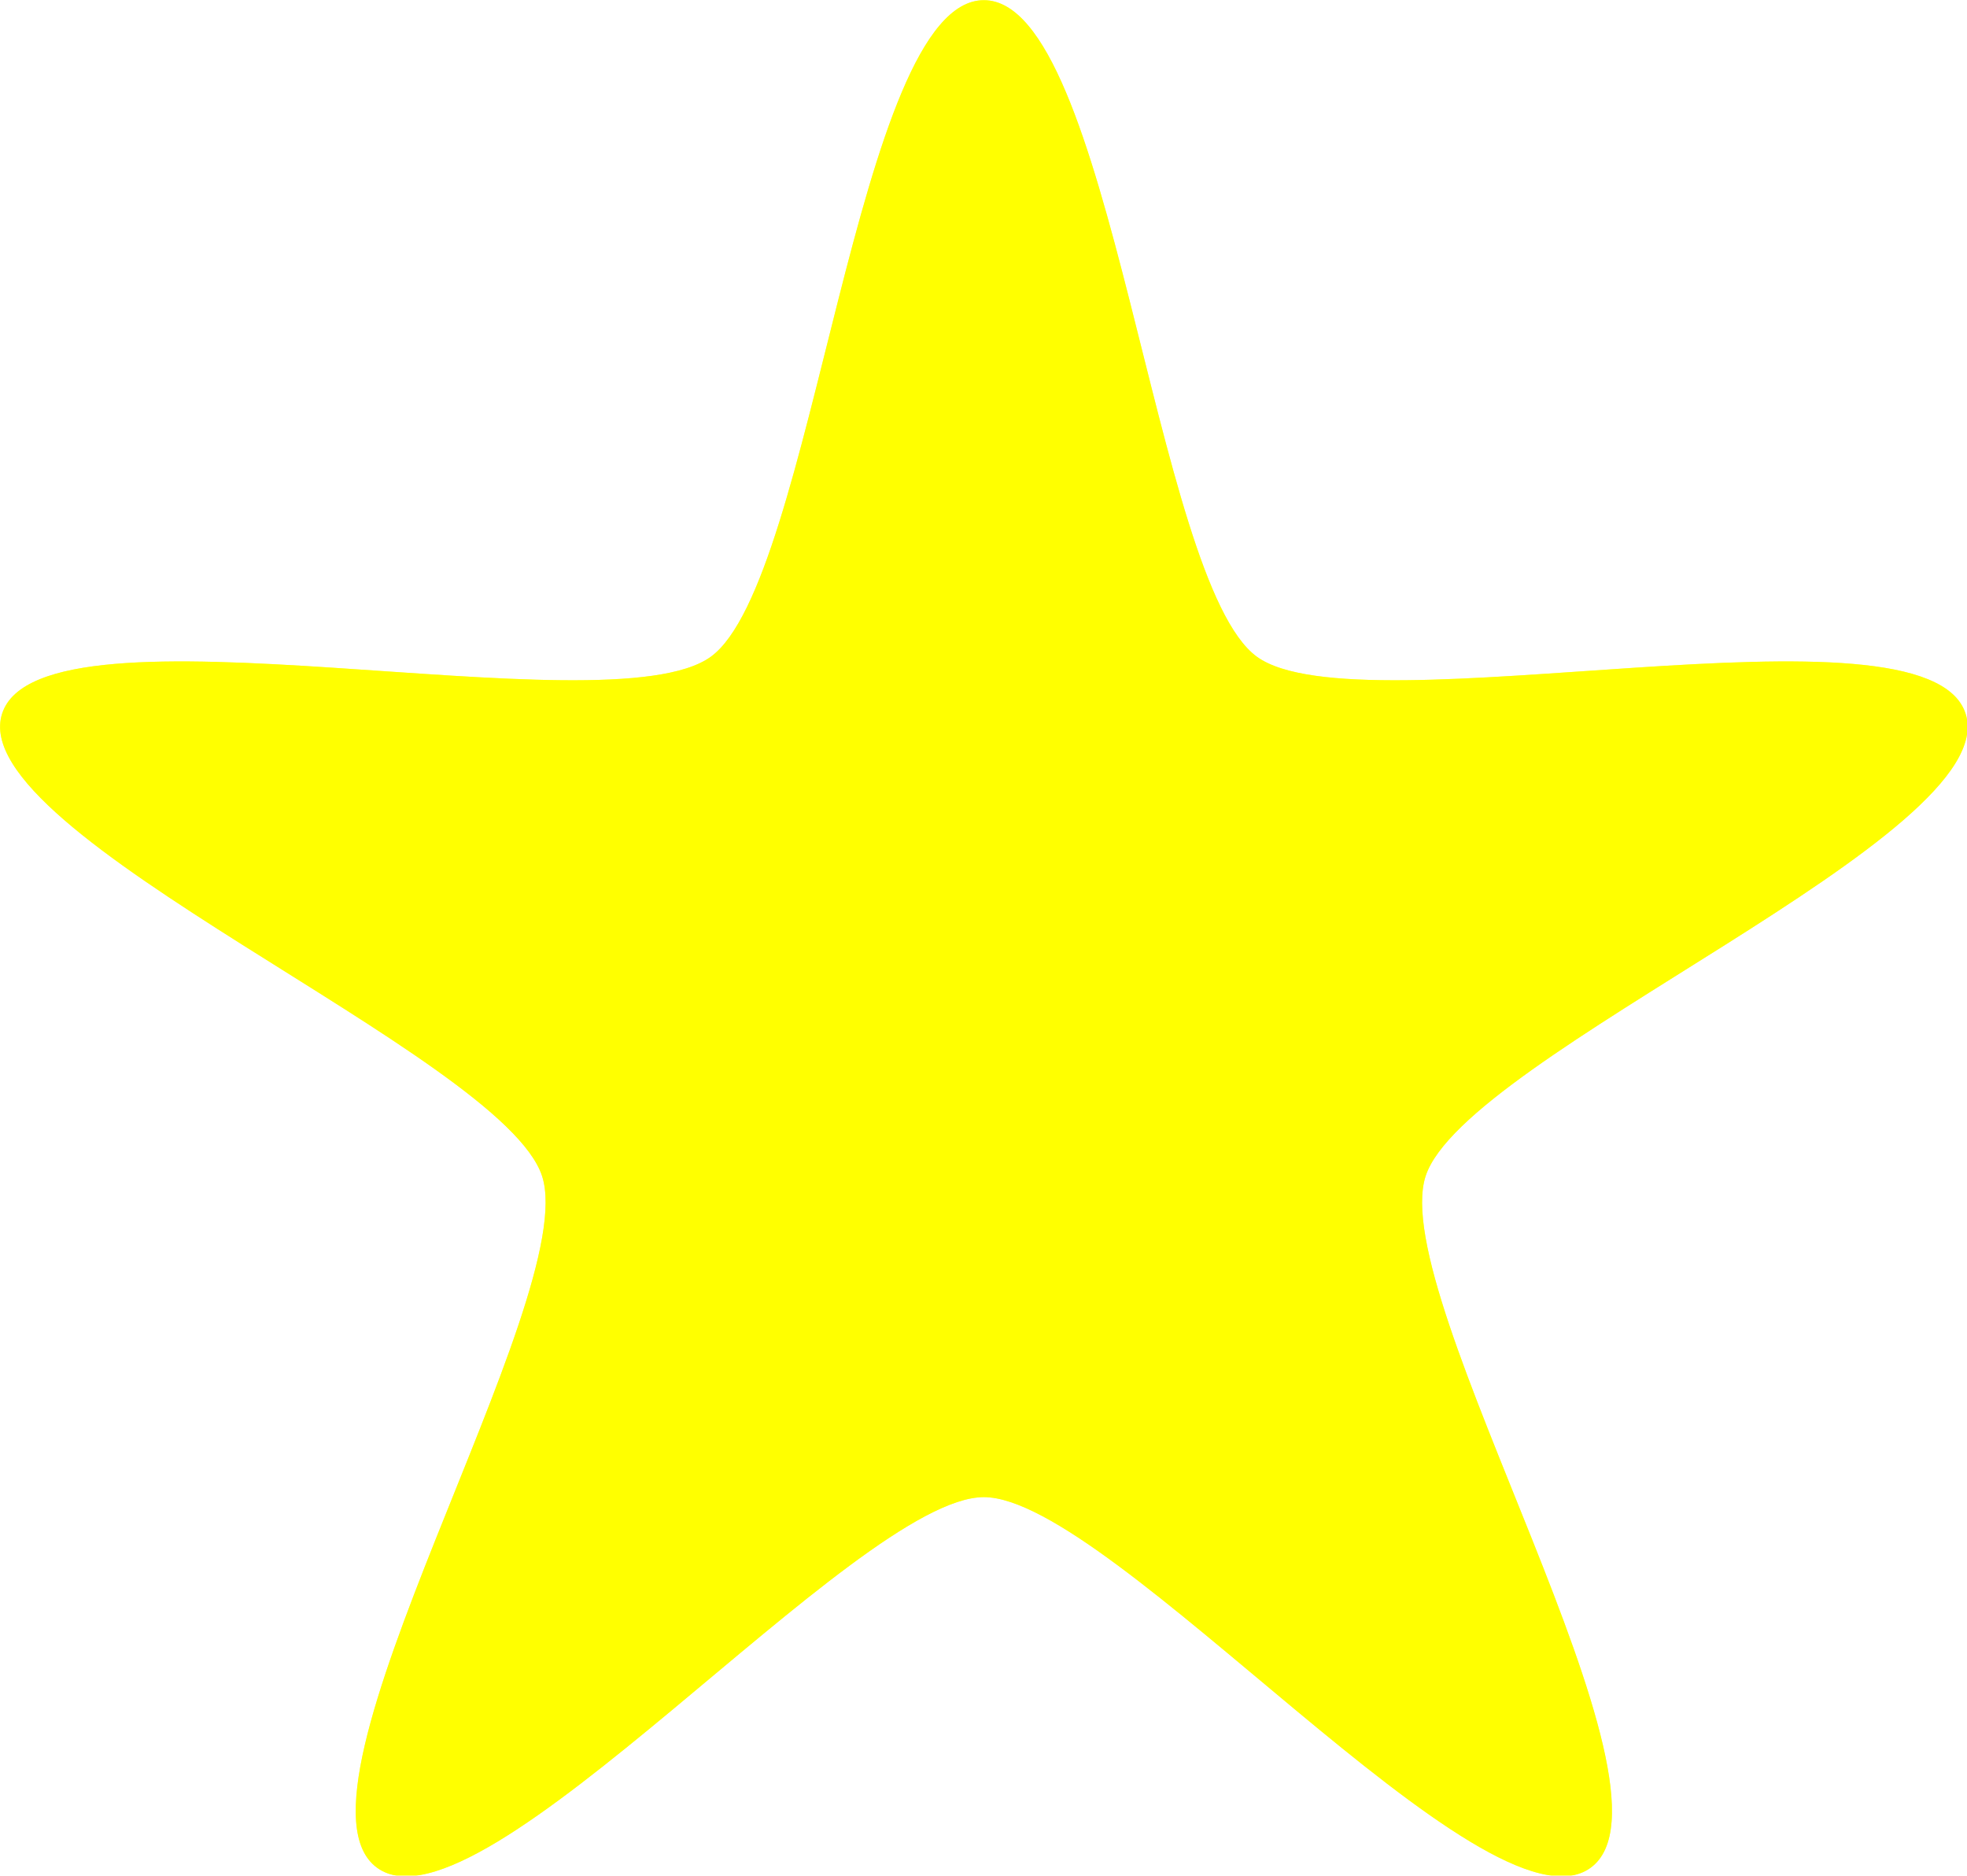 <?xml version="1.0" encoding="UTF-8" standalone="no"?>
<!-- Created with Inkscape (http://www.inkscape.org/) -->

<svg
   xmlns:dc="http://purl.org/dc/elements/1.1/"
   xmlns:cc="http://creativecommons.org/ns#"
   xmlns:rdf="http://www.w3.org/1999/02/22-rdf-syntax-ns#"
   xmlns:svg="http://www.w3.org/2000/svg"
   xmlns="http://www.w3.org/2000/svg"
   xmlns:sodipodi="http://sodipodi.sourceforge.net/DTD/sodipodi-0.dtd"
   xmlns:inkscape="http://www.inkscape.org/namespaces/inkscape"
   width="197.556mm"
   height="188.35mm"
   viewBox="0 0 700 667.381"
   id="svg2"
   version="1.1"
   inkscape:version="0.91 r13725"
   sodipodi:docname="3DStarYellow.svg">
  <defs
     id="defs4">
    <filter
       inkscape:menu-tooltip="Bright metallic effect for any color"
       inkscape:menu="Bevels"
       inkscape:label="Blur"
       style="color-interpolation-filters:sRGB"
       id="filter4139"
       height="1"
       width="1"
       y="0"
       x="0">
      <feGaussianBlur
         result="result6"
         stdDeviation="8"
         in="SourceGraphic"
         id="feGaussianBlur4141" />
      <feComposite
         in2="SourceGraphic"
         in="result6"
         operator="xor"
         result="result10"
         id="feComposite4143" />
      <feGaussianBlur
         result="result2"
         stdDeviation="8"
         id="feGaussianBlur4145" />
      <feComposite
         in2="SourceGraphic"
         operator="atop"
         in="result10"
         result="result91"
         id="feComposite4147" />
      <feComposite
         result="result4"
         in="result2"
         operator="xor"
         in2="result91"
         id="feComposite4149" />
      <feGaussianBlur
         in="result4"
         result="result3"
         stdDeviation="4"
         id="feGaussianBlur4151" />
      <feSpecularLighting
         result="result5"
         specularExponent="5"
         specularConstant="1.1"
         surfaceScale="18"
         id="feSpecularLighting4153">
        <feDistantLight
           azimuth="235"
           elevation="55"
           id="feDistantLight4155" />
      </feSpecularLighting>
      <feComposite
         in="result3"
         k3="1.1"
         k2="0.5"
         operator="arithmetic"
         result="result7"
         in2="result5"
         k1="0.5"
         id="feComposite4157"
         k4="0" />
      <feComposite
         in="result7"
         operator="atop"
         in2="SourceGraphic"
         result="fbSourceGraphic"
         id="feComposite4159" />
      <feColorMatrix
         result="fbSourceGraphicAlpha"
         in="fbSourceGraphic"
         values="0 0 0 -1 0 0 0 0 -1 0 0 0 0 -1 0 0 0 0 1 0"
         id="feColorMatrix4473" />
      <feGaussianBlur
         id="feGaussianBlur4475"
         stdDeviation="4 4"
         result="blur"
         in="fbSourceGraphic" />
      <feColorMatrix
         id="feColorMatrix4477"
         values="1 0 0 0 0 0 1 0 0 0 0 0 1 0 0 0 0 0 50 0 "
         result="colormatrix" />
      <feComposite
         id="feComposite4479"
         in2="fbSourceGraphic"
         in="colormatrix"
         operator="in" />
    </filter>
  </defs>
  <sodipodi:namedview
     id="base"
     pagecolor="#ffffff"
     bordercolor="#666666"
     borderopacity="1.0"
     inkscape:pageopacity="0.0"
     inkscape:pageshadow="2"
     inkscape:zoom="1.0039237"
     inkscape:cx="350"
     inkscape:cy="333.69071"
     inkscape:document-units="px"
     inkscape:current-layer="layer1"
     showgrid="false"
     inkscape:window-width="1600"
     inkscape:window-height="837"
     inkscape:window-x="-8"
     inkscape:window-y="-8"
     inkscape:window-maximized="1"
     fit-margin-top="0"
     fit-margin-left="0"
     fit-margin-right="0"
     fit-margin-bottom="0" />
  <g
     inkscape:label="Layer 1"
     inkscape:groupmode="layer"
     id="layer1"
     transform="translate(-56.29,109.144)">
    <g
       id="g4483">
      <path
         inkscape:transform-center-x="-1.3746201e-005"
         transform="matrix(1.606,0,0,1.606,-34.086,-338.033)"
         inkscape:connector-curvature="0"
         id="path4136"
         d="m 274.286,142.562 c -28.357,0 -37.559,128.792 -60.5,145.46 -22.942,16.668 -148.274,-14.38 -157.037,12.59 -8.763,26.969 110.883,75.52 119.645,102.489 8.763,26.969 -59.495,136.573 -36.554,153.241 22.942,16.668 106.088,-82.119 134.445,-82.119 28.357,0 111.504,98.787 134.445,82.119 22.942,-16.668 -45.317,-126.272 -36.554,-153.241 8.763,-26.969 128.408,-75.52 119.645,-102.489 -8.763,-26.969 -134.095,4.078 -157.037,-12.59 -22.942,-16.668 -32.143,-145.46 -60.5,-145.46 z"
         inkscape:transform-center-y="35.879577"
         style="opacity:1;fill:#ffff00;fill-opacity:1;stroke:none;stroke-width:1;stroke-miterlimit:4;stroke-dasharray:none;stroke-opacity:1;filter:url(#filter4139)" />
      <path
         style="opacity:1;fill:#ffff00;fill-opacity:0.58;stroke:none;stroke-width:1;stroke-miterlimit:4;stroke-dasharray:none;stroke-opacity:1"
         inkscape:transform-center-y="35.879577"
         d="m 274.286,142.562 c -28.357,0 -37.559,128.792 -60.5,145.46 -22.942,16.668 -148.274,-14.38 -157.037,12.59 -8.763,26.969 110.883,75.52 119.645,102.489 8.763,26.969 -59.495,136.573 -36.554,153.241 22.942,16.668 106.088,-82.119 134.445,-82.119 28.357,0 111.504,98.787 134.445,82.119 22.942,-16.668 -45.317,-126.272 -36.554,-153.241 8.763,-26.969 128.408,-75.52 119.645,-102.489 -8.763,-26.969 -134.095,4.078 -157.037,-12.59 -22.942,-16.668 -32.143,-145.46 -60.5,-145.46 z"
         id="path4481"
         inkscape:connector-curvature="0"
         transform="matrix(1.606,0,0,1.606,-34.086,-338.033)"
         inkscape:transform-center-x="-1.3746201e-005" />
    </g>
  </g>
</svg>
